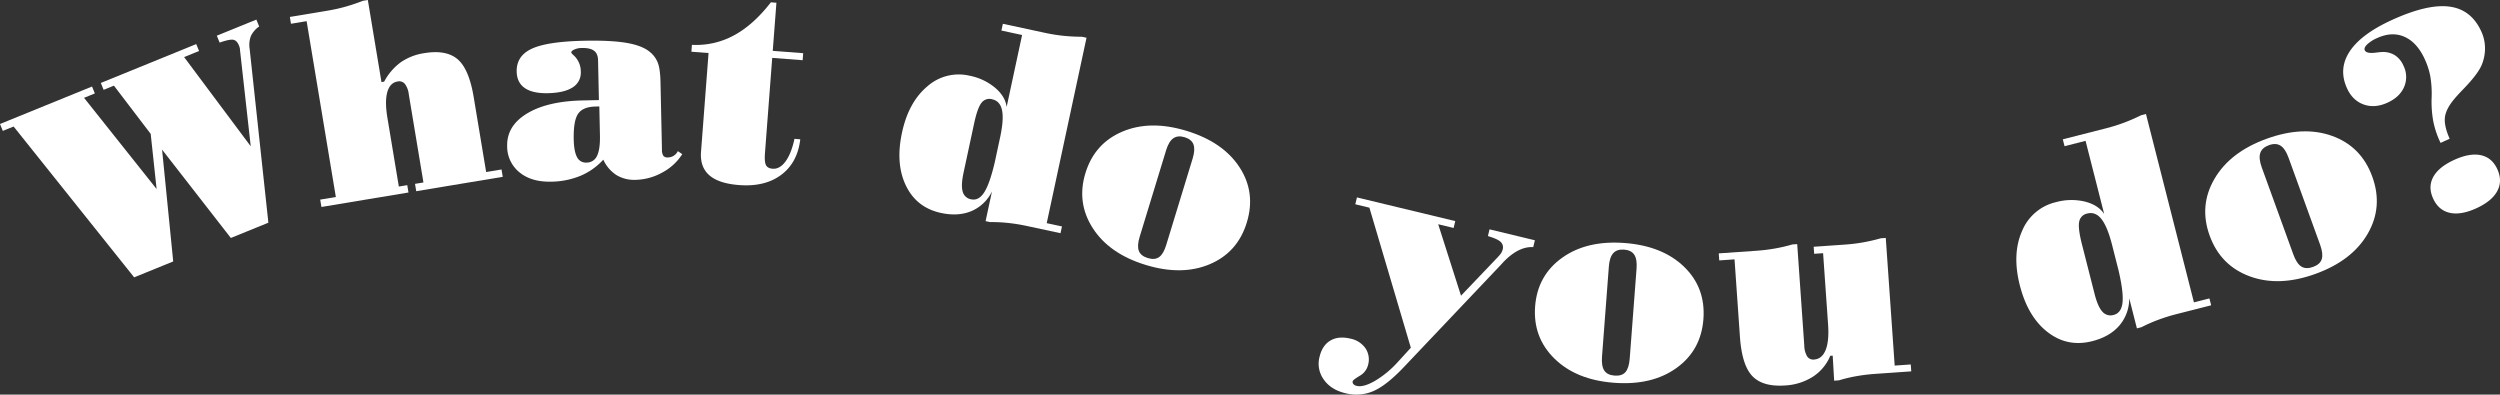 <svg xmlns="http://www.w3.org/2000/svg" xmlns:xlink="http://www.w3.org/1999/xlink" width="1323" height="208.808" viewBox="0 0 1323 208.808">
  <rect x="0" y="0" width="1323" height="208.808" fill="#333333" stroke="none"/>
  <defs>
    <clipPath id="clip-path">
      <rect id="長方形_1837" data-name="長方形 1837" width="1323" height="208.808" fill="#fff"/>
    </clipPath>
  </defs>
  <g id="グループ_584" data-name="グループ 584" transform="translate(0 0)">
    <g id="グループ_570" data-name="グループ 570" transform="translate(0 0)" clip-path="url(#clip-path)">
      <path id="パス_159714" data-name="パス 159714" d="M91.664,130.812,71,139.227,7.2,59.4,1.488,61.723,0,58.072,48.7,38.241l1.488,3.651-5.715,2.329,38.4,48.264L79.749,63.317,60.289,37.782,54.838,40l-1.488-3.651,50.5-20.562,1.488,3.655L97.427,22.66l35.265,47.217-5.671-50.827a4.8,4.8,0,0,0-.136-1.183,8.311,8.311,0,0,0-.411-1.3q-1.085-2.656-2.953-3.06T116.229,15l-1.488-3.655,20.929-8.525,1.491,3.655a12.791,12.791,0,0,0-4.4,5.083,13.214,13.214,0,0,0-.657,6.659l9.921,92.087-19.864,8.088L85.769,71.636Z" transform="translate(0 7.543)" fill="#fff"/>
      <path id="パス_159715" data-name="パス 159715" d="M58.472,109.526l-.646-3.893,8.279-1.374L50.638,11.2l-8.279,1.377-.6-3.607L61.785,5.638a89.185,89.185,0,0,0,9.5-2.123Q75.976,2.182,80.411.433L83.03,0l7.221,43.452,1.414-.239a30.3,30.3,0,0,1,8.8-10.262,29.572,29.572,0,0,1,12.4-4.823q11.609-1.928,17.66,3.21t8.521,20l6.6,39.7,8.139-1.352.646,3.89-45.788,7.611L108,97.295l4.459-.738-7.765-46.71a11.206,11.206,0,0,0-2.072-5.469,3.9,3.9,0,0,0-3.842-1.253q-4.039.667-5.436,5.59t.048,13.627L99.438,98.72l4.459-.742.646,3.893Z" transform="translate(111.626 0)" fill="#fff"/>
      <path id="パス_159716" data-name="パス 159716" d="M163.4,64.322l2.332,1.6a28.222,28.222,0,0,1-10.589,9.737,30.459,30.459,0,0,1-14.09,3.857,18.1,18.1,0,0,1-10.174-2.542,18.916,18.916,0,0,1-6.92-8.139,34.472,34.472,0,0,1-12.084,8.551,42.113,42.113,0,0,1-15.577,3.1q-10.4.226-16.716-4.948a17.587,17.587,0,0,1-6.509-13.924q-.231-10.683,10.5-17.193T112.953,37.5l8.676-.191-.459-21.157q-.072-3.443-2.152-4.977T112.494,9.74a9.633,9.633,0,0,0-3.857.8c-1.091.5-1.631,1.014-1.62,1.543.007.286.375.757,1.109,1.41a11.607,11.607,0,0,1,3.919,8.742,9.114,9.114,0,0,1-4.3,8.345q-4.424,2.892-13.1,3.082-8.033.171-12.22-2.711t-4.316-8.7q-.182-8.314,7.989-12.117t27.68-4.224Q128.188,5.6,136.618,7.1T149,12.179a13.692,13.692,0,0,1,3.886,5.62q1.185,3.24,1.333,10.123l.768,35.577a5.793,5.793,0,0,0,.757,3.317,2.824,2.824,0,0,0,2.421.848,5.82,5.82,0,0,0,3.1-.929,5.974,5.974,0,0,0,2.138-2.413M121.845,40.678l-2.005.044q-6.672.143-9.212,3.824T108.3,58.195q.138,6.308,1.745,9.289a5.151,5.151,0,0,0,4.981,2.905,5.968,5.968,0,0,0,5.59-3.53q1.719-3.443,1.557-10.905Z" transform="translate(195.317 15.655)" fill="#fff"/>
      <path id="パス_159717" data-name="パス 159717" d="M104.711,79.466,108.7,27.177l-9.083-.694.279-3.647a41.941,41.941,0,0,0,22.214-5Q132.421,12.292,141.68.334l2.931.228-1.939,25.461,16.1,1.227-.283,3.721-16.1-1.227-3.827,50.218q-.369,4.788.511,6.512t3.522,1.925q3.79.286,6.843-3.868t4.723-11.945l3.074.235q-1.444,12.341-10.064,18.8t-22.288,5.425q-10.8-.821-15.79-5.2t-4.382-12.385" transform="translate(266.269 0.892)" fill="#fff"/>
      <path id="パス_159718" data-name="パス 159718" d="M206.917,8.277A88.343,88.343,0,0,0,216.569,9.8a95.5,95.5,0,0,0,9.583.481l2.454.525-21.069,98.125,8.07,1.734-.768,3.574-17.958-3.849a93.387,93.387,0,0,0-9.645-1.557,80.638,80.638,0,0,0-9.66-.463l-2.384-.511,3.372-15.713a21.284,21.284,0,0,1-10.81,10.373q-7.019,2.97-16.139,1.01-12.909-2.771-18.552-14.4T130.94,61.081q3.477-16.2,13.407-24.525a25.059,25.059,0,0,1,22.417-5.642,30.045,30.045,0,0,1,13.429,6.332q5.427,4.606,6.138,10.193l8.176-38.086L183.563,7l.768-3.574Zm-43.379,73.89q-1.444,6.738-.47,10.06a5.534,5.534,0,0,0,4.477,4.084q4,.854,6.92-3.691t5.6-16L182.88,63.5q2.05-9.537,1-14.387t-5.26-5.748a5.209,5.209,0,0,0-5.671,1.972q-2.094,2.744-3.838,10.88Z" transform="translate(346.385 9.165)" fill="#fff"/>
      <path id="パス_159719" data-name="パス 159719" d="M157.626,43.265q4.8-15.708,19.574-21.961t33.987-.378q19.278,5.89,27.985,19.243t3.868,29.2q-4.843,15.851-19.585,22.1t-33.95.393q-19.212-5.873-27.944-19.383t-3.934-29.219M200.4,81.244l13.965-45.692q1.443-4.738.437-7.445t-4.646-3.82q-3.636-1.107-6.024.562T200.3,31.254L186.338,76.943q-1.466,4.8-.448,7.478t4.727,3.805q3.7,1.135,6.013-.522t3.772-6.461" transform="translate(416.784 48.336)" fill="#fff"/>
      <path id="パス_159720" data-name="パス 159720" d="M238.759,107.993,216.831,33.867l-7.46-1.8.87-3.625,52.032,12.525L261.4,44.6l-8.161-1.965,12.073,37.81,19.35-20.282a15.577,15.577,0,0,0,1.87-2.248,6.109,6.109,0,0,0,.812-1.833A4,4,0,0,0,286.328,52q-1.614-1.57-6.78-3.111l.859-3.556L304.4,51.116l-.871,3.625q-7.785-.468-15.871,7.985c-.334.36-.569.628-.705.79l-51.727,54.545q-9.207,9.741-16.18,12.819a22.9,22.9,0,0,1-15,1.15q-7.6-1.829-11.39-7.247a14.25,14.25,0,0,1-2.193-12.037q1.46-6.072,5.752-8.577t10.571-1a12.707,12.707,0,0,1,7.989,5.131,10.682,10.682,0,0,1,1.355,8.779,9.1,9.1,0,0,1-4.415,5.759q-3.542,2.138-3.706,2.832a1.64,1.64,0,0,0,.364,1.565,3.318,3.318,0,0,0,1.763.944q3.488.837,9.513-2.582a52,52,0,0,0,12.091-9.925Z" transform="translate(507.855 76.037)" fill="#fff"/>
      <path id="パス_159721" data-name="パス 159721" d="M221.265,68.691q1.245-16.38,14.292-25.711t33.083-7.813q20.088,1.521,31.522,12.643,11.416,11.124,10.163,27.647t-14.27,25.862q-13.008,9.333-33.042,7.813T231.5,96.341q-11.482-11.267-10.237-27.651m50.056,27.691,3.622-47.643q.38-4.937-1.2-7.361c-1.054-1.612-2.839-2.516-5.374-2.707s-4.441.43-5.752,1.866-2.083,3.8-2.332,7.089l-3.622,47.639q-.38,5.008,1.2,7.394t5.443,2.678q3.868.3,5.748-1.829t2.266-7.126" transform="translate(591.122 93.433)" fill="#fff"/>
      <path id="パス_159722" data-name="パス 159722" d="M340.733,101.838l8.514-.591.257,3.647-19.254,1.344a93.634,93.634,0,0,0-9.656,1.179,76.891,76.891,0,0,0-9.374,2.233l-2.509.176-.779-13.252-1.285.092a24.26,24.26,0,0,1-9.153,11.03,30.287,30.287,0,0,1-14.78,4.661q-11.741.821-17.282-4.94t-6.589-20.793l-2.861-41.006-8.084.566-.264-3.724,19.9-1.388a94.269,94.269,0,0,0,9.733-1.179,88.97,88.97,0,0,0,9.377-2.167l2.505-.173L292.9,91.3a11.393,11.393,0,0,0,1.546,5.719,3.858,3.858,0,0,0,3.64,1.616q4.22-.3,6.119-5.065t1.289-13.432L302.853,42.35l-4.72.331-.261-3.724L314.479,37.8a90.365,90.365,0,0,0,9.553-1.168,92.732,92.732,0,0,0,9.34-2.16l2.648-.187Z" transform="translate(661.931 91.631)" fill="#fff"/>
      <path id="パス_159723" data-name="パス 159723" d="M338.04,23.986a90.046,90.046,0,0,0,9.554-3,98.274,98.274,0,0,0,9.017-3.926l2.494-.635,25.388,99.69,8.195-2.09.926,3.633L375.369,122.3a96.414,96.414,0,0,0-9.565,2.971,81.791,81.791,0,0,0-9.076,3.982l-2.421.617-4.066-15.963a21.818,21.818,0,0,1-5.2,14.446q-5.091,5.928-14.354,8.286-13.113,3.344-23.6-4.764T292.355,107.1q-4.187-16.462,1.131-28.631a25.694,25.694,0,0,1,18.009-15.4,30.875,30.875,0,0,1,15.21-.309q7.091,1.763,10.284,6.564l-9.855-38.692L316.02,33.466l-.925-3.636ZM331.9,111.6q1.741,6.837,4.154,9.451a5.671,5.671,0,0,0,5.972,1.7q4.061-1.03,4.668-6.538t-2.152-17.245l-3.39-13.326q-2.474-9.691-5.645-13.664T328.053,69.1a5.341,5.341,0,0,0-4.3,4.4q-.672,3.471,1.436,11.735Z" transform="translate(776.541 43.899)" fill="#fff"/>
      <path id="パス_159724" data-name="パス 159724" d="M320.078,74.143q-5.741-15.829,2.516-30.049t27.614-21.241q19.427-7.041,34.787-1.466t21.149,21.546q5.785,15.967-2.435,30.174T376.132,94.33q-19.36,7.025-34.835,1.333t-21.219-21.52m58.442,4.775-16.7-46.038q-1.724-4.771-4.224-6.369t-6.16-.268q-3.664,1.328-4.591,4.165t.8,7.611l16.7,46.038q1.752,4.837,4.235,6.406t6.215.206q3.736-1.355,4.6-4.132t-.881-7.618" transform="translate(849.283 50.582)" fill="#fff"/>
      <path id="パス_159725" data-name="パス 159725" d="M393.947,71.043l-4.819,2.2-.364-.8a47.956,47.956,0,0,1-3.493-10.652,58.4,58.4,0,0,1-.856-12.665,55.435,55.435,0,0,0-.709-11.115,38.919,38.919,0,0,0-2.894-8.988q-4.094-8.964-10.736-11.912t-14.534.661a18.316,18.316,0,0,0-5.285,3.383q-1.807,1.8-1.227,3.067.86,1.873,5.748,1.256,2.215-.286,3.4-.342A12.054,12.054,0,0,1,365,26.867a12.547,12.547,0,0,1,4.51,5.539,13.284,13.284,0,0,1,.345,11.2q-2.314,5.388-8.8,8.345-6.689,3.058-12.573.973t-8.845-8.569q-4.678-10.231,1.374-19.467T363.384,8.2q18.793-8.584,30.387-7.093t16.911,13.131a21.378,21.378,0,0,1,1.976,8.922,22.75,22.75,0,0,1-1.848,9.047q-2.149,4.859-9.623,12.562-3.074,3.19-4.481,4.878-4.7,5.465-5.256,10t2.5,11.394M385.2,102.686q-2.81-6.154.077-11.434t11.107-9.036q8.16-3.73,14.071-2.468t8.723,7.412q2.843,6.22-.048,11.585t-11.045,9.087q-8.16,3.73-14.1,2.4t-8.786-7.548" transform="translate(902.412 2.381)" fill="#fff"/>
    </g>
  </g>
</svg>
